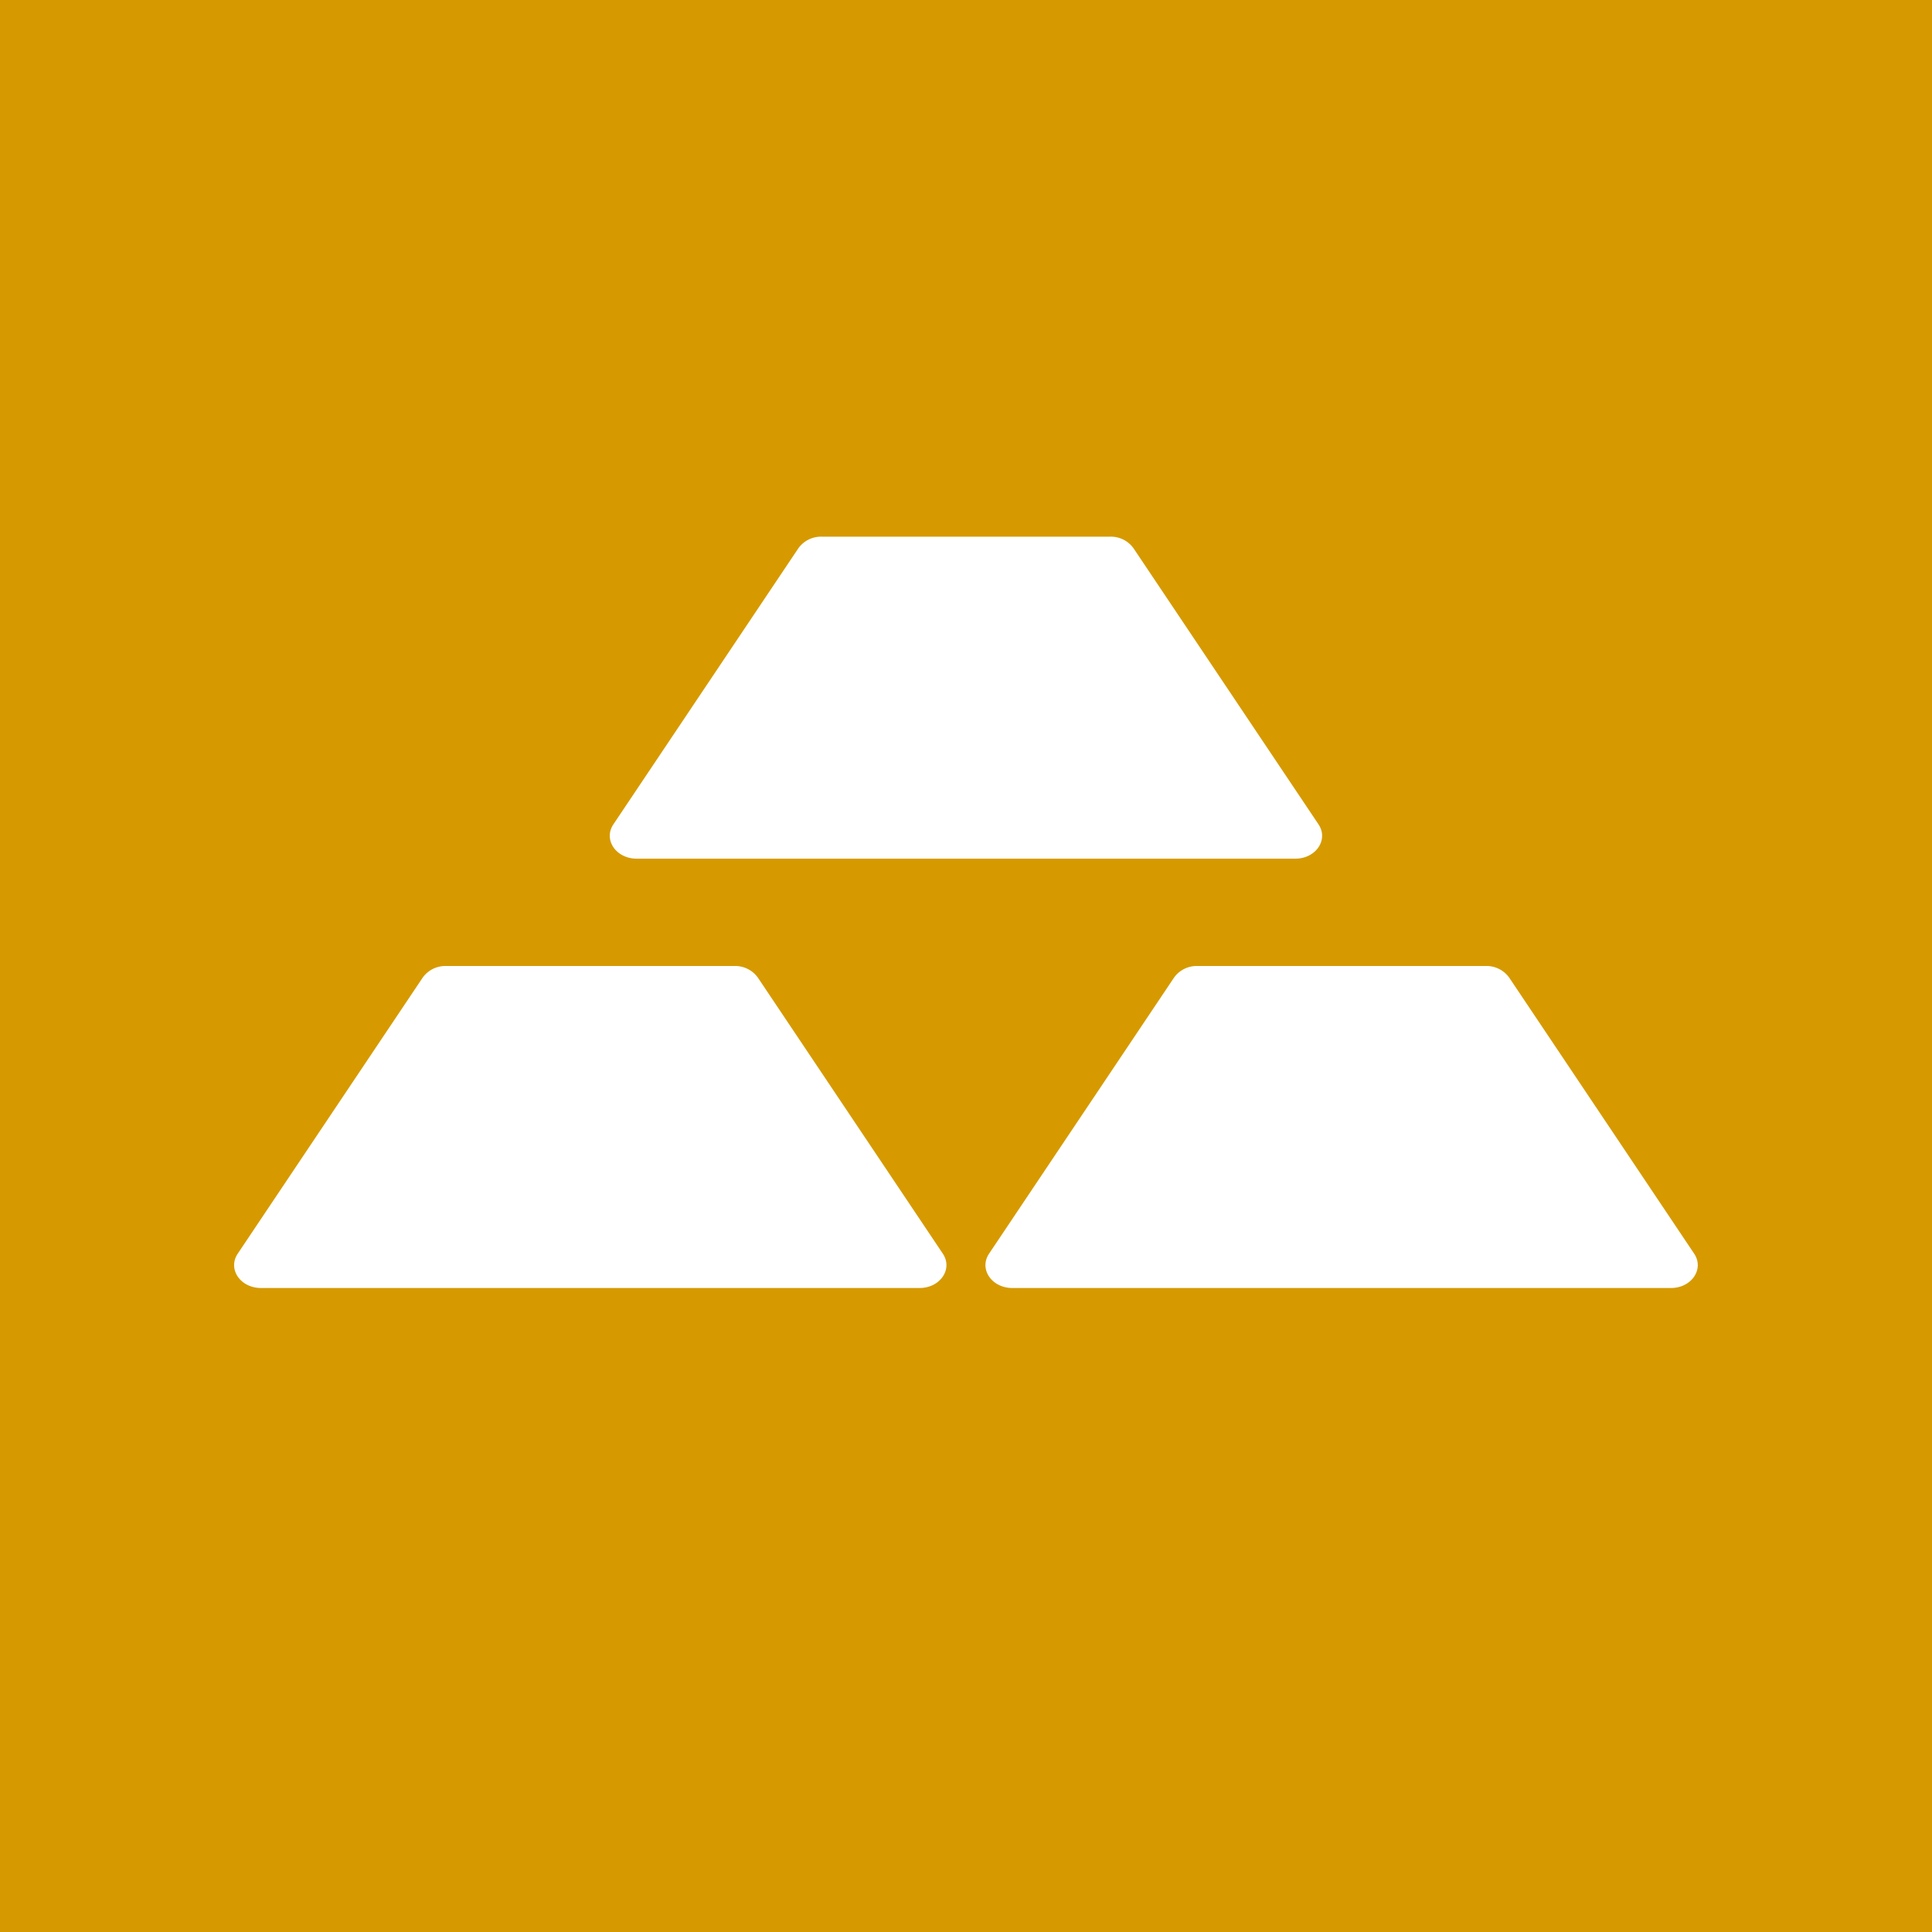 <svg width="18" height="18" xmlns="http://www.w3.org/2000/svg"><path d="M0 0h18v18H0V0z" fill="#D69A00"/><path d="M4.156 9a.26.26 0 00-.217.107L2.215 11.68c-.096.143.024.32.217.32h6.135c.193 0 .313-.177.217-.32L7.06 9.107A.26.26 0 006.843 9H4.156zm7 0a.26.26 0 00-.217.107L9.215 11.68c-.096.143.024.32.217.32h6.136c.192 0 .312-.177.216-.32L14.06 9.107A.26.26 0 0013.843 9h-2.687zm-3.5-4a.26.26 0 00-.217.107L5.715 7.68c-.096.143.024.32.217.32h6.136c.192 0 .312-.177.216-.32L10.56 5.107A.26.26 0 0010.343 5H7.656z" fill="#fff"/></svg>